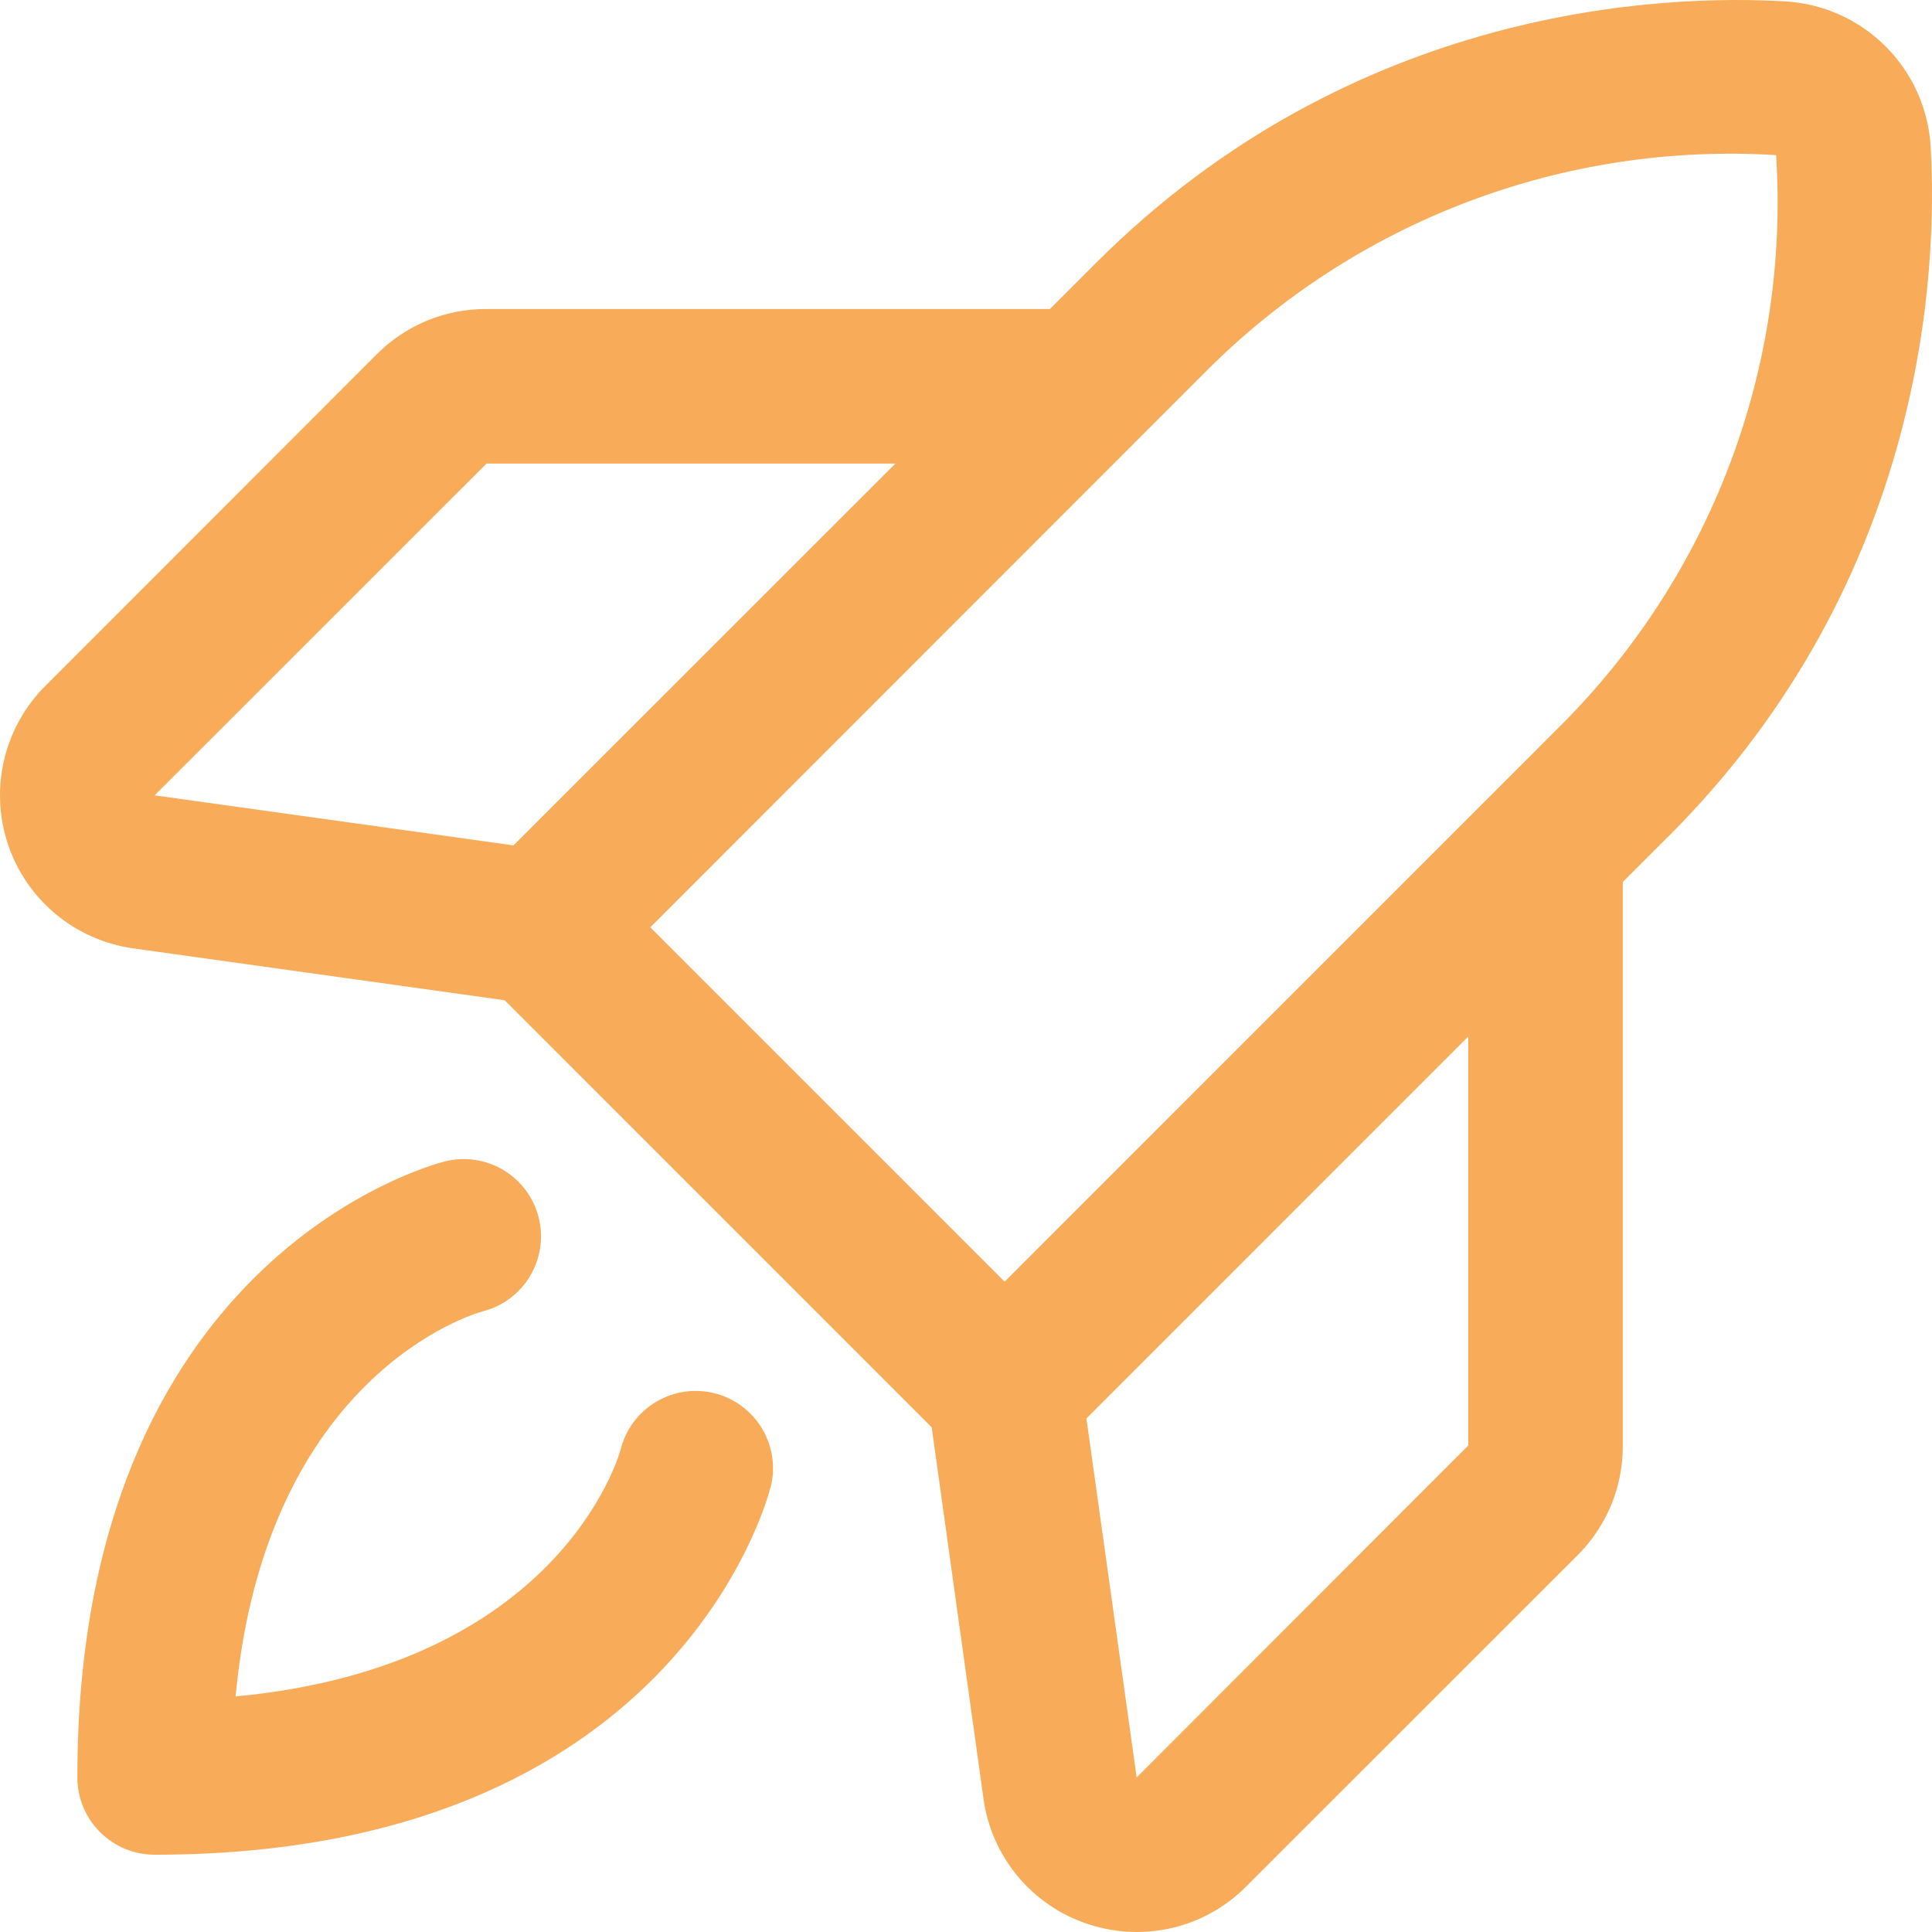 <svg xmlns="http://www.w3.org/2000/svg" width="69" height="69" viewBox="0 0 69 69" fill="none"><path d="M27.521 53.108C27.386 53.643 24.023 66.24 5.522 66.24C4.79 66.24 4.088 65.949 3.571 65.431C3.053 64.914 2.762 64.212 2.762 63.48C2.762 44.976 15.357 41.612 15.892 41.478C16.602 41.3 17.354 41.412 17.982 41.789C18.61 42.166 19.062 42.777 19.24 43.487C19.417 44.198 19.305 44.95 18.928 45.578C18.552 46.206 17.941 46.658 17.23 46.836C16.92 46.922 9.496 49.092 8.413 60.588C19.907 59.505 22.081 52.094 22.17 51.749C22.353 51.039 22.811 50.431 23.442 50.059C24.073 49.687 24.826 49.58 25.535 49.763C26.245 49.946 26.853 50.404 27.225 51.035C27.597 51.666 27.704 52.419 27.521 53.129V53.108ZM59.603 29.854L57.957 31.5V51.625C57.961 52.352 57.821 53.074 57.544 53.747C57.266 54.419 56.858 55.031 56.343 55.544L44.503 67.378C43.993 67.893 43.386 68.301 42.717 68.579C42.047 68.857 41.33 69.001 40.605 69C40.007 69 39.413 68.903 38.846 68.714C37.872 68.391 37.008 67.803 36.351 67.016C35.693 66.228 35.27 65.272 35.127 64.256L33.275 50.976L18.024 35.723L4.753 33.87C3.736 33.727 2.779 33.303 1.989 32.646C1.199 31.989 0.609 31.125 0.284 30.151C-0.041 29.176 -0.088 28.13 0.149 27.131C0.385 26.131 0.896 25.217 1.624 24.492L13.456 12.651C13.97 12.136 14.581 11.727 15.254 11.45C15.926 11.173 16.648 11.032 17.375 11.036H37.497L39.143 9.391C48.346 0.189 59.437 -0.208 63.777 0.051C65.122 0.133 66.391 0.704 67.345 1.658C68.298 2.611 68.87 3.88 68.951 5.226C69.203 9.556 68.806 20.649 59.606 29.854H59.603ZM5.522 28.405L18.338 30.192L31.978 16.557H17.375L5.522 28.405ZM23.226 33.118L35.879 45.773L55.698 25.952C58.368 23.298 60.441 20.104 61.775 16.584C63.108 13.063 63.674 9.297 63.432 5.54C59.677 5.307 55.916 5.878 52.4 7.215C48.883 8.552 45.693 10.624 43.041 13.293L23.226 33.118ZM52.438 37.02L38.801 50.659L40.595 63.48L52.438 51.625V37.02Z" fill="#F8AC59"></path></svg>